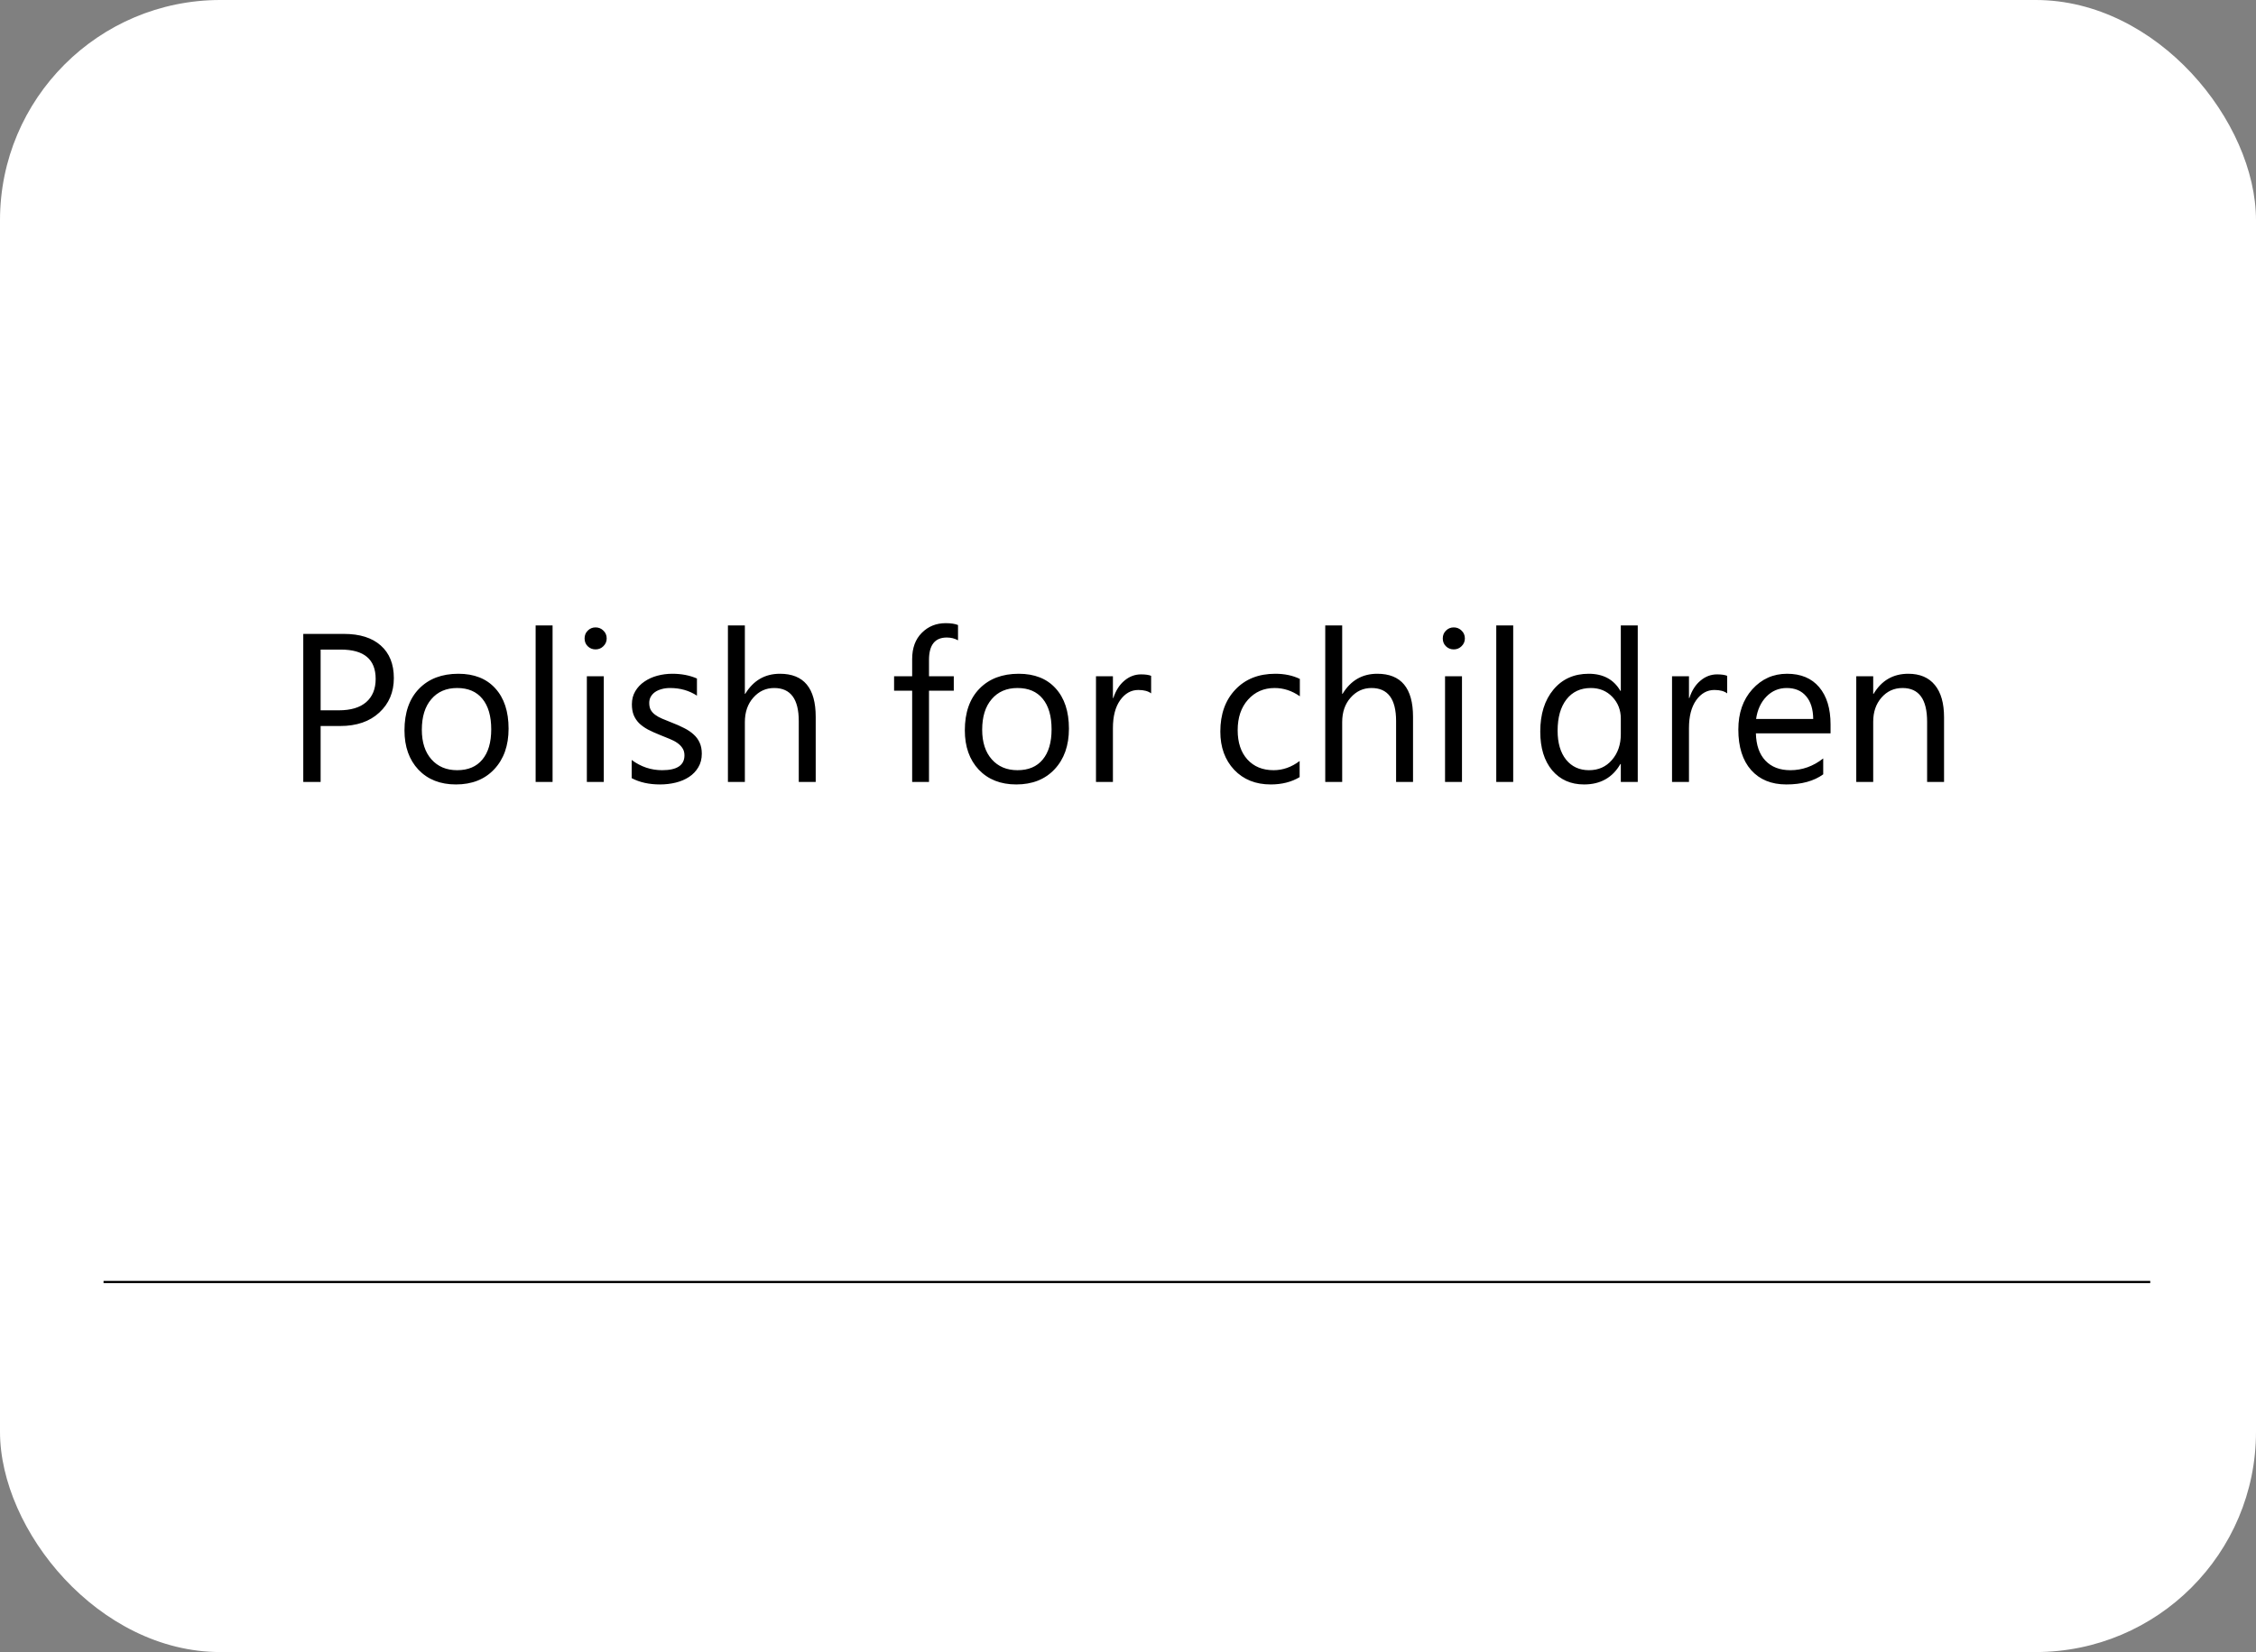 <?xml version="1.0" encoding="UTF-8"?> <svg xmlns="http://www.w3.org/2000/svg" width="1024" height="750" viewBox="0 0 1024 750" fill="none"><rect x="0" y="0" width="1024" height="750" fill="#808080" stroke="none"/> <g clip-path="url(#clip0_313_1031)"> <rect width="1024" height="750" rx="100" fill="white"></rect> <path d="M47 582H976" stroke="black"></path> <path d="M145.531 329.594V355H137.656V287.781H156.125C163.312 287.781 168.875 289.531 172.812 293.031C176.781 296.531 178.766 301.469 178.766 307.844C178.766 314.219 176.562 319.438 172.156 323.5C167.781 327.562 161.859 329.594 154.391 329.594H145.531ZM145.531 294.906V322.469H153.781C159.219 322.469 163.359 321.234 166.203 318.766C169.078 316.266 170.516 312.75 170.516 308.219C170.516 299.344 165.266 294.906 154.766 294.906H145.531ZM206.938 356.125C199.844 356.125 194.172 353.891 189.922 349.422C185.703 344.922 183.594 338.969 183.594 331.562C183.594 323.5 185.797 317.203 190.203 312.672C194.609 308.141 200.562 305.875 208.062 305.875C215.219 305.875 220.797 308.078 224.797 312.484C228.828 316.891 230.844 323 230.844 330.812C230.844 338.469 228.672 344.609 224.328 349.234C220.016 353.828 214.219 356.125 206.938 356.125ZM207.5 312.344C202.562 312.344 198.656 314.031 195.781 317.406C192.906 320.75 191.469 325.375 191.469 331.281C191.469 336.969 192.922 341.453 195.828 344.734C198.734 348.016 202.625 349.656 207.5 349.656C212.469 349.656 216.281 348.047 218.938 344.828C221.625 341.609 222.969 337.031 222.969 331.094C222.969 325.094 221.625 320.469 218.938 317.219C216.281 313.969 212.469 312.344 207.5 312.344ZM250.812 355H243.125V283.938H250.812V355ZM270.312 294.812C268.938 294.812 267.766 294.344 266.797 293.406C265.828 292.469 265.344 291.281 265.344 289.844C265.344 288.406 265.828 287.219 266.797 286.281C267.766 285.312 268.938 284.828 270.312 284.828C271.719 284.828 272.906 285.312 273.875 286.281C274.875 287.219 275.375 288.406 275.375 289.844C275.375 291.219 274.875 292.391 273.875 293.359C272.906 294.328 271.719 294.812 270.312 294.812ZM274.062 355H266.375V307H274.062V355ZM286.719 353.266V345.016C290.906 348.109 295.516 349.656 300.547 349.656C307.297 349.656 310.672 347.406 310.672 342.906C310.672 341.625 310.375 340.547 309.781 339.672C309.219 338.766 308.438 337.969 307.438 337.281C306.469 336.594 305.312 335.984 303.969 335.453C302.656 334.891 301.234 334.312 299.703 333.719C297.578 332.875 295.703 332.031 294.078 331.188C292.484 330.312 291.141 329.344 290.047 328.281C288.984 327.188 288.172 325.953 287.609 324.578C287.078 323.203 286.812 321.594 286.812 319.75C286.812 317.5 287.328 315.516 288.359 313.797C289.391 312.047 290.766 310.594 292.484 309.438C294.203 308.25 296.156 307.359 298.344 306.766C300.562 306.172 302.844 305.875 305.188 305.875C309.344 305.875 313.062 306.594 316.344 308.031V315.812C312.812 313.5 308.75 312.344 304.156 312.344C302.719 312.344 301.422 312.516 300.266 312.859C299.109 313.172 298.109 313.625 297.266 314.219C296.453 314.812 295.812 315.531 295.344 316.375C294.906 317.188 294.688 318.094 294.688 319.094C294.688 320.344 294.906 321.391 295.344 322.234C295.812 323.078 296.484 323.828 297.359 324.484C298.234 325.141 299.297 325.734 300.547 326.266C301.797 326.797 303.219 327.375 304.812 328C306.938 328.812 308.844 329.656 310.531 330.531C312.219 331.375 313.656 332.344 314.844 333.438C316.031 334.5 316.938 335.734 317.562 337.141C318.219 338.547 318.547 340.219 318.547 342.156C318.547 344.531 318.016 346.594 316.953 348.344C315.922 350.094 314.531 351.547 312.781 352.703C311.031 353.859 309.016 354.719 306.734 355.281C304.453 355.844 302.062 356.125 299.562 356.125C294.625 356.125 290.344 355.172 286.719 353.266ZM370.25 355H362.562V327.344C362.562 317.344 358.844 312.344 351.406 312.344C347.656 312.344 344.5 313.797 341.938 316.703C339.375 319.578 338.094 323.281 338.094 327.812V355H330.406V283.938H338.094V314.969H338.281C341.969 308.906 347.219 305.875 354.031 305.875C364.844 305.875 370.25 312.391 370.25 325.422V355ZM434.844 290.688C433.344 289.844 431.641 289.422 429.734 289.422C424.359 289.422 421.672 292.812 421.672 299.594V307H432.922V313.562H421.672V355H414.031V313.562H405.828V307H414.031V299.219C414.031 294.188 415.484 290.219 418.391 287.312C421.297 284.375 424.922 282.906 429.266 282.906C431.609 282.906 433.469 283.188 434.844 283.75V290.688ZM461.281 356.125C454.188 356.125 448.516 353.891 444.266 349.422C440.047 344.922 437.938 338.969 437.938 331.562C437.938 323.5 440.141 317.203 444.547 312.672C448.953 308.141 454.906 305.875 462.406 305.875C469.562 305.875 475.141 308.078 479.141 312.484C483.172 316.891 485.188 323 485.188 330.812C485.188 338.469 483.016 344.609 478.672 349.234C474.359 353.828 468.562 356.125 461.281 356.125ZM461.844 312.344C456.906 312.344 453 314.031 450.125 317.406C447.25 320.75 445.812 325.375 445.812 331.281C445.812 336.969 447.266 341.453 450.172 344.734C453.078 348.016 456.969 349.656 461.844 349.656C466.812 349.656 470.625 348.047 473.281 344.828C475.969 341.609 477.312 337.031 477.312 331.094C477.312 325.094 475.969 320.469 473.281 317.219C470.625 313.969 466.812 312.344 461.844 312.344ZM522.5 314.781C521.156 313.75 519.219 313.234 516.688 313.234C513.406 313.234 510.656 314.781 508.438 317.875C506.25 320.969 505.156 325.188 505.156 330.531V355H497.469V307H505.156V316.891H505.344C506.438 313.516 508.109 310.891 510.359 309.016C512.609 307.109 515.125 306.156 517.906 306.156C519.906 306.156 521.438 306.375 522.5 306.812V314.781ZM589.906 352.797C586.219 355.016 581.844 356.125 576.781 356.125C569.938 356.125 564.406 353.906 560.188 349.469C556 345 553.906 339.219 553.906 332.125C553.906 324.219 556.172 317.875 560.703 313.094C565.234 308.281 571.281 305.875 578.844 305.875C583.062 305.875 586.781 306.656 590 308.219V316.094C586.438 313.594 582.625 312.344 578.562 312.344C573.656 312.344 569.625 314.109 566.469 317.641C563.344 321.141 561.781 325.75 561.781 331.469C561.781 337.094 563.25 341.531 566.188 344.781C569.156 348.031 573.125 349.656 578.094 349.656C582.281 349.656 586.219 348.266 589.906 345.484V352.797ZM641.375 355H633.688V327.344C633.688 317.344 629.969 312.344 622.531 312.344C618.781 312.344 615.625 313.797 613.062 316.703C610.5 319.578 609.219 323.281 609.219 327.812V355H601.531V283.938H609.219V314.969H609.406C613.094 308.906 618.344 305.875 625.156 305.875C635.969 305.875 641.375 312.391 641.375 325.422V355ZM659.844 294.812C658.469 294.812 657.297 294.344 656.328 293.406C655.359 292.469 654.875 291.281 654.875 289.844C654.875 288.406 655.359 287.219 656.328 286.281C657.297 285.312 658.469 284.828 659.844 284.828C661.25 284.828 662.438 285.312 663.406 286.281C664.406 287.219 664.906 288.406 664.906 289.844C664.906 291.219 664.406 292.391 663.406 293.359C662.438 294.328 661.25 294.812 659.844 294.812ZM663.594 355H655.906V307H663.594V355ZM686.844 355H679.156V283.938H686.844V355ZM743.375 355H735.688V346.844H735.5C731.938 353.031 726.438 356.125 719 356.125C712.969 356.125 708.141 353.984 704.516 349.703C700.922 345.391 699.125 339.531 699.125 332.125C699.125 324.188 701.125 317.828 705.125 313.047C709.125 308.266 714.453 305.875 721.109 305.875C727.703 305.875 732.5 308.469 735.5 313.656H735.688V283.938H743.375V355ZM735.688 333.297V326.219C735.688 322.344 734.406 319.062 731.844 316.375C729.281 313.688 726.031 312.344 722.094 312.344C717.406 312.344 713.719 314.062 711.031 317.5C708.344 320.938 707 325.688 707 331.75C707 337.281 708.281 341.656 710.844 344.875C713.438 348.062 716.906 349.656 721.25 349.656C725.531 349.656 729 348.109 731.656 345.016C734.344 341.922 735.688 338.016 735.688 333.297ZM783.969 314.781C782.625 313.75 780.688 313.234 778.156 313.234C774.875 313.234 772.125 314.781 769.906 317.875C767.719 320.969 766.625 325.188 766.625 330.531V355H758.938V307H766.625V316.891H766.812C767.906 313.516 769.578 310.891 771.828 309.016C774.078 307.109 776.594 306.156 779.375 306.156C781.375 306.156 782.906 306.375 783.969 306.812V314.781ZM830.891 332.922H797C797.125 338.266 798.562 342.391 801.312 345.297C804.062 348.203 807.844 349.656 812.656 349.656C818.062 349.656 823.031 347.875 827.562 344.312V351.531C823.344 354.594 817.766 356.125 810.828 356.125C804.047 356.125 798.719 353.953 794.844 349.609C790.969 345.234 789.031 339.094 789.031 331.188C789.031 323.719 791.141 317.641 795.359 312.953C799.609 308.234 804.875 305.875 811.156 305.875C817.438 305.875 822.297 307.906 825.734 311.969C829.172 316.031 830.891 321.672 830.891 328.891V332.922ZM823.016 326.406C822.984 321.969 821.906 318.516 819.781 316.047C817.688 313.578 814.766 312.344 811.016 312.344C807.391 312.344 804.312 313.641 801.781 316.234C799.25 318.828 797.688 322.219 797.094 326.406H823.016ZM882.406 355H874.719V327.625C874.719 317.438 871 312.344 863.562 312.344C859.719 312.344 856.531 313.797 854 316.703C851.5 319.578 850.25 323.219 850.25 327.625V355H842.562V307H850.25V314.969H850.438C854.062 308.906 859.312 305.875 866.188 305.875C871.438 305.875 875.453 307.578 878.234 310.984C881.016 314.359 882.406 319.25 882.406 325.656V355Z" fill="black"></path> </g> <defs> <clipPath id="clip0_313_1031"> <rect width="1024" height="750" rx="100" fill="white"></rect> </clipPath> </defs> </svg> 